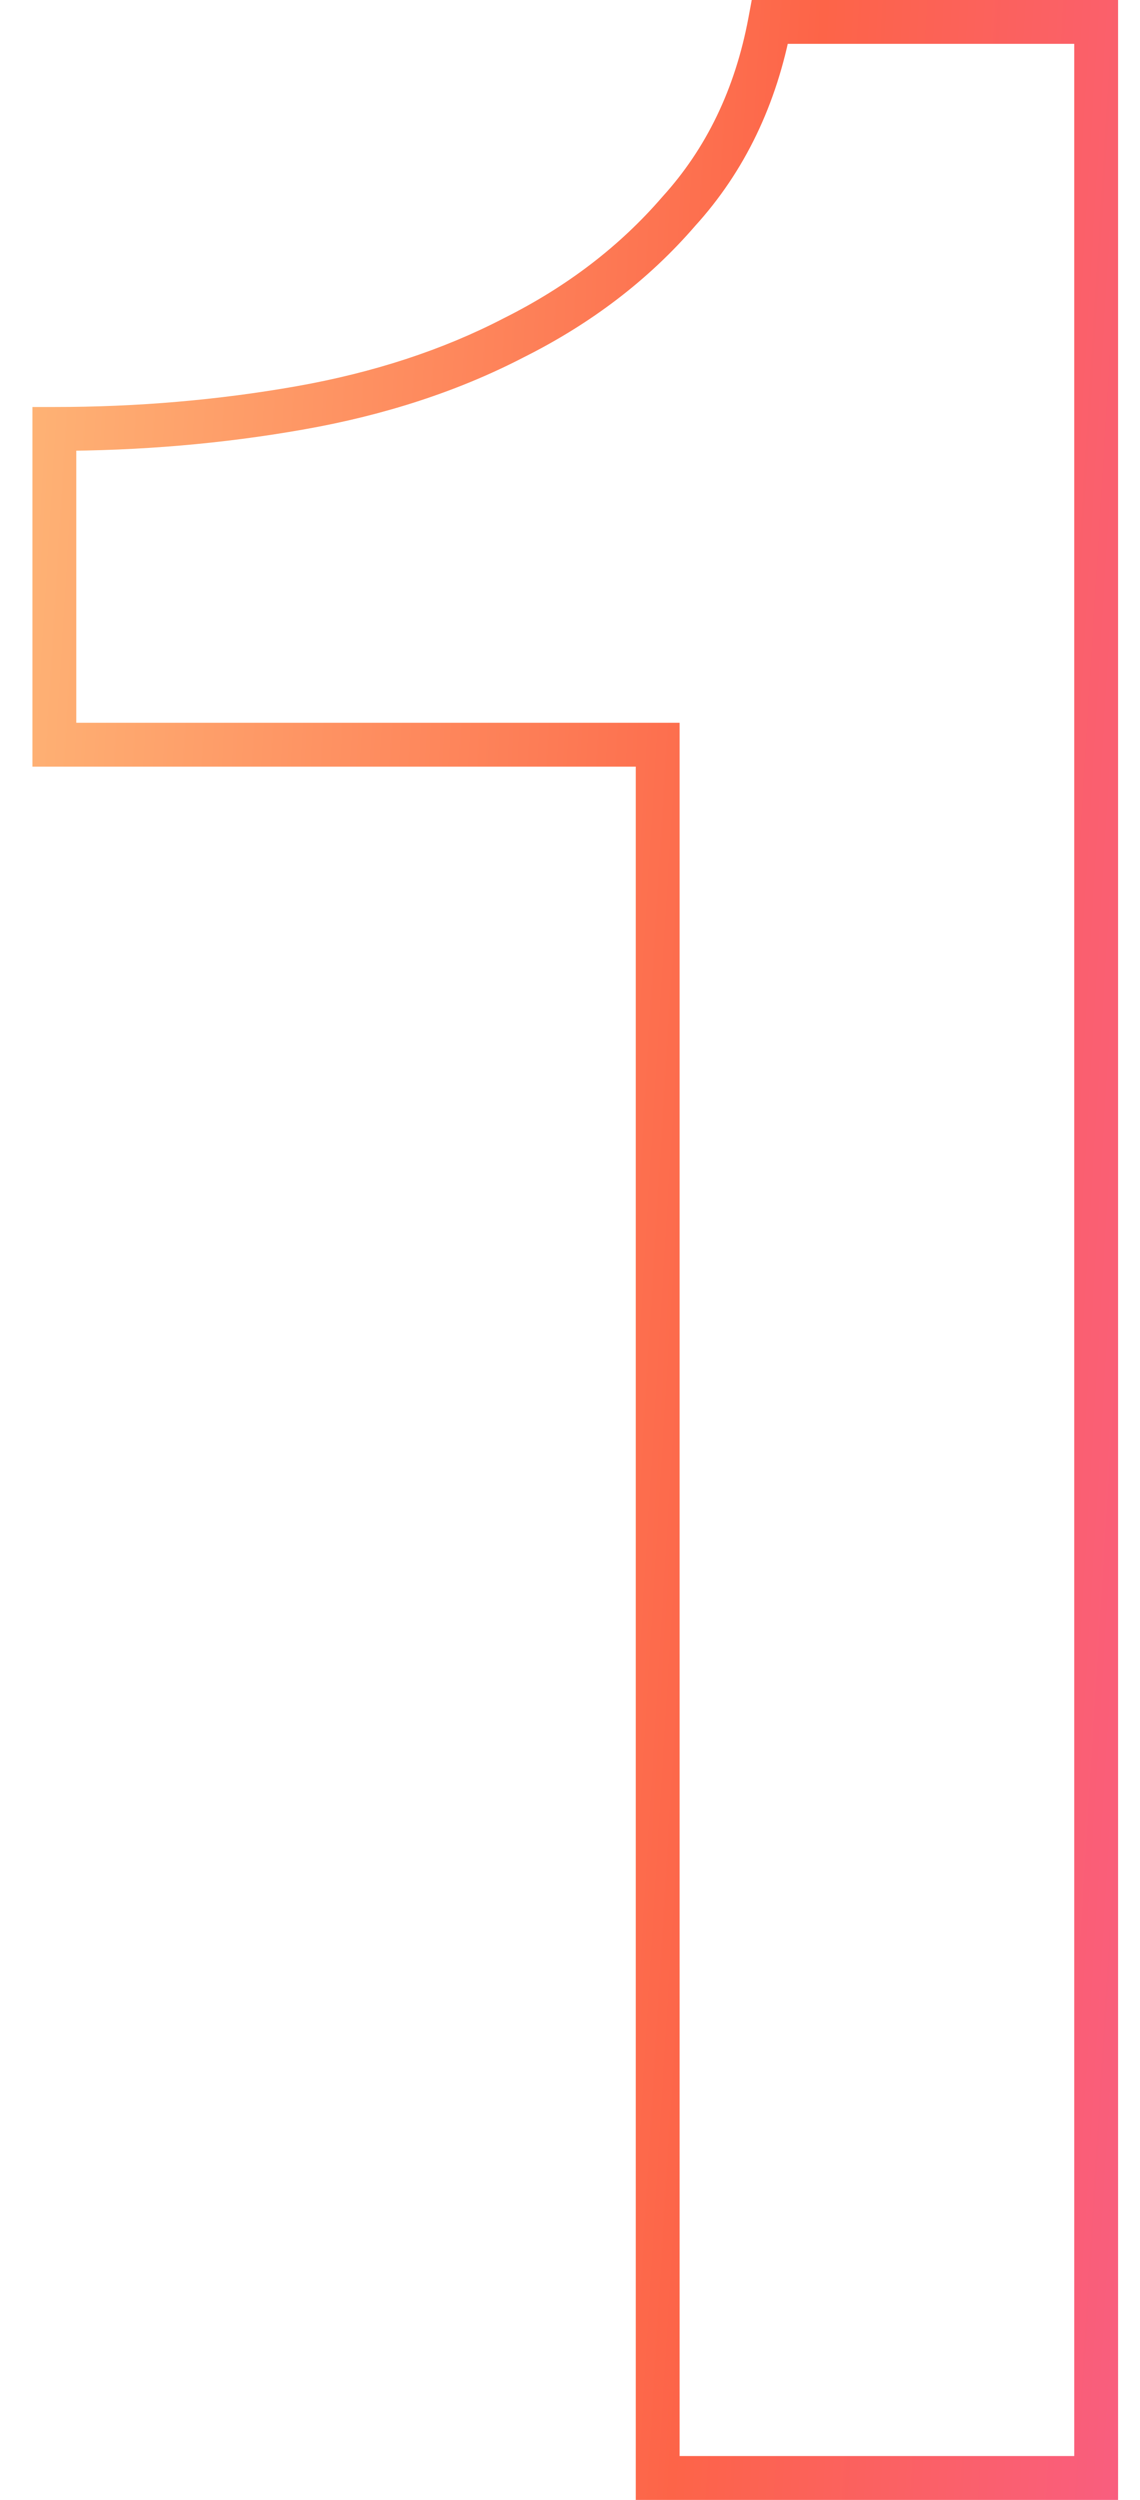 <?xml version="1.0" encoding="UTF-8"?> <svg xmlns="http://www.w3.org/2000/svg" width="26" height="57" viewBox="0 0 26 57" fill="none"><path d="M1.24 9.78V9.28H0.74V9.78H1.24ZM11.72 7.7L11.496 7.253L11.49 7.256L11.72 7.7ZM15.48 4.82L15.11 4.484L15.102 4.493L15.48 4.82ZM17.56 0.5V-3.8147e-06H17.145L17.069 0.408L17.56 0.5ZM25 0.5H25.5V-3.8147e-06H25V0.5ZM25 56.5V57H25.5V56.5H25ZM15 56.5H14.5V57H15V56.5ZM15 16.98H15.5V16.48H15V16.98ZM1.24 16.98H0.74V17.48H1.24V16.98ZM1.24 9.78V10.28C3.188 10.28 5.084 10.118 6.927 9.792L6.84 9.3L6.753 8.808C4.97 9.122 3.132 9.28 1.24 9.28V9.78ZM6.84 9.3L6.927 9.792C8.784 9.465 10.46 8.917 11.95 8.144L11.72 7.7L11.49 7.256C10.101 7.977 8.523 8.495 6.753 8.808L6.84 9.3ZM11.72 7.7L11.944 8.147C13.491 7.373 14.799 6.374 15.858 5.147L15.48 4.82L15.102 4.493C14.135 5.613 12.935 6.533 11.496 7.253L11.72 7.7ZM15.48 4.82L15.85 5.156C16.985 3.908 17.716 2.381 18.051 0.592L17.56 0.5L17.069 0.408C16.764 2.032 16.108 3.385 15.11 4.484L15.48 4.82ZM17.56 0.5V1H25V0.5V-3.8147e-06H17.56V0.5ZM25 0.5H24.5V56.5H25H25.5V0.5H25ZM25 56.5V56H15V56.5V57H25V56.5ZM15 56.5H15.5V16.98H15H14.5V56.5H15ZM15 16.98V16.48H1.24V16.98V17.48H15V16.98ZM1.24 16.98H1.74V9.78H1.24H0.74V16.98H1.24Z" fill="url(#paint0_linear_3096_15839)"></path><defs><linearGradient id="paint0_linear_3096_15839" x1="46.384" y1="107.47" x2="-14.298" y2="103.737" gradientUnits="userSpaceOnUse"><stop stop-color="#F04EFF"></stop><stop offset="0.561" stop-color="#FD6448"></stop><stop offset="1" stop-color="#FFDB8C"></stop></linearGradient></defs></svg> 
